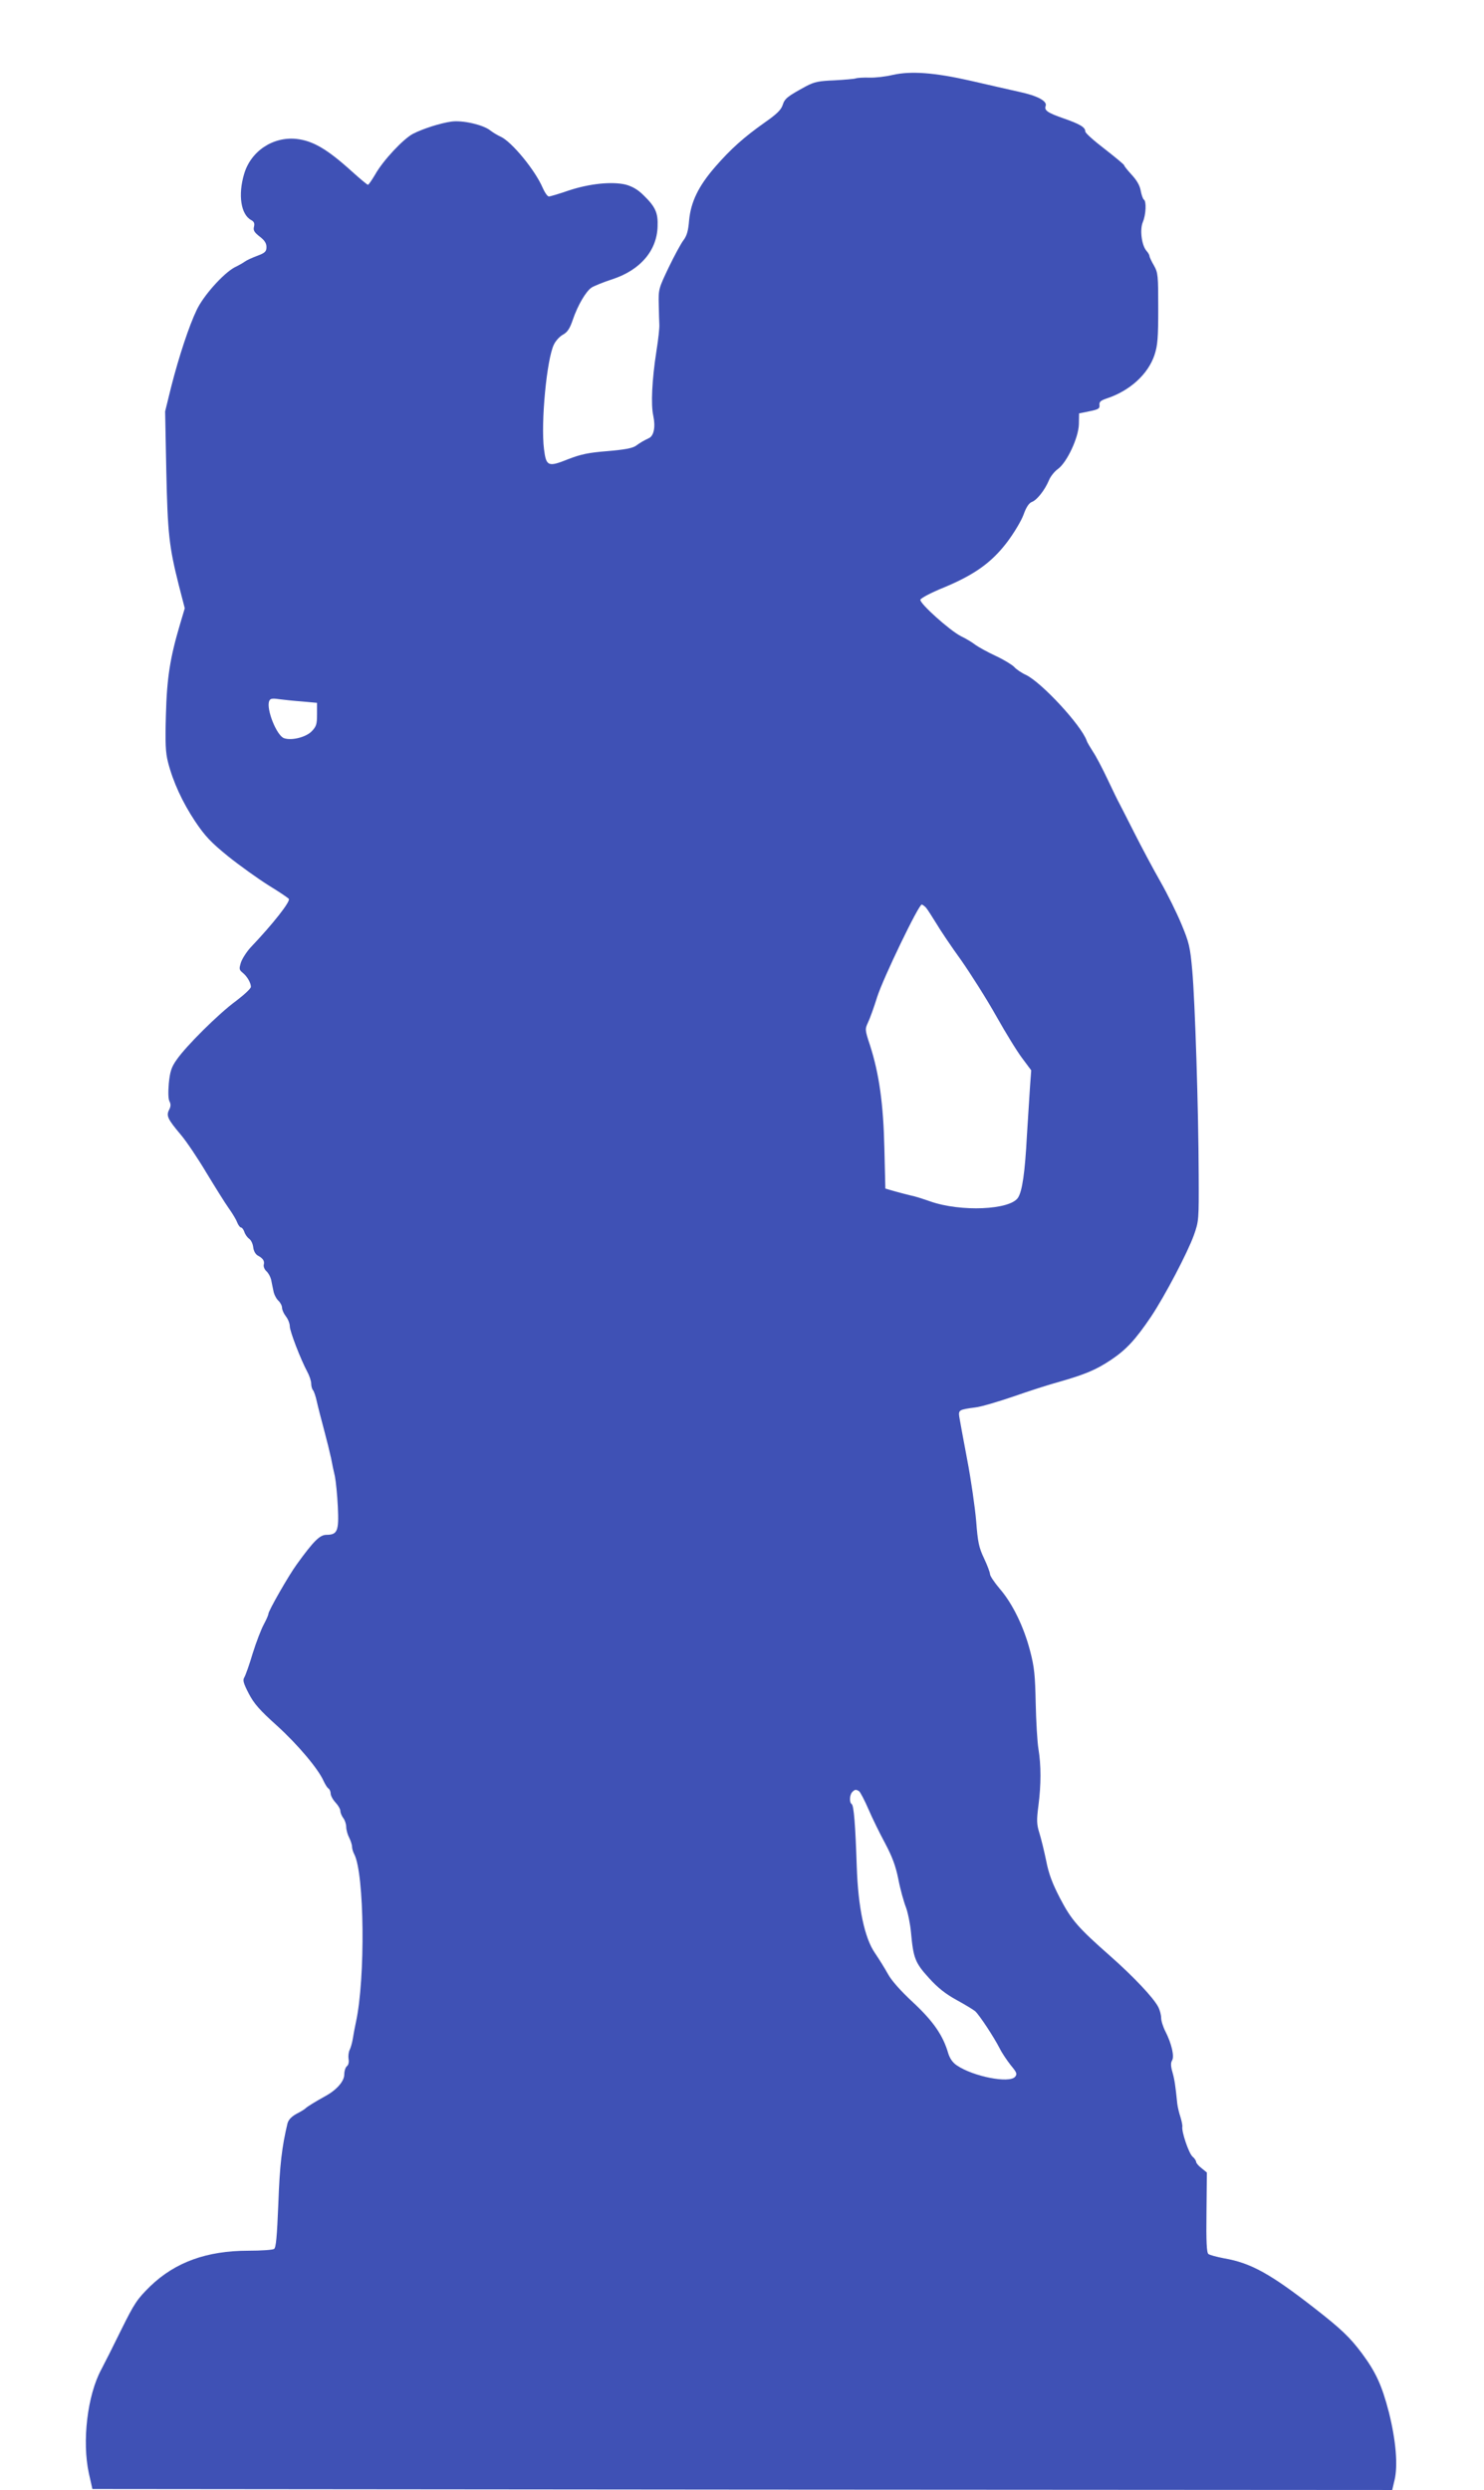 <?xml version="1.0" standalone="no"?>
<!DOCTYPE svg PUBLIC "-//W3C//DTD SVG 20010904//EN"
 "http://www.w3.org/TR/2001/REC-SVG-20010904/DTD/svg10.dtd">
<svg version="1.0" xmlns="http://www.w3.org/2000/svg"
 width="763pt" height="1280pt" viewBox="0 0 763 1280"
 preserveAspectRatio="xMidYMid meet">
<g transform="translate(0,1280) scale(0.1,-0.1)"
fill="#3f51b5" stroke="none">
<path d="M4590 12415 c-36 -9 -90 -15 -120 -14 -30 1 -62 -1 -70 -4 -8 -3 -58
-7 -110 -10 -80 -3 -103 -8 -145 -30 -97 -53 -110 -63 -121 -97 -8 -25 -31
-47 -91 -89 -109 -77 -176 -137 -256 -229 -86 -99 -125 -180 -134 -275 -4 -53
-12 -80 -29 -102 -13 -17 -47 -80 -76 -140 -51 -107 -53 -112 -51 -190 1 -44
2 -91 3 -105 1 -14 -5 -74 -15 -135 -23 -149 -29 -275 -16 -333 12 -56 3 -102
-22 -114 -29 -14 -43 -22 -68 -40 -17 -12 -60 -20 -145 -27 -99 -8 -137 -16
-204 -42 -102 -41 -112 -36 -123 52 -17 136 14 463 51 538 9 19 30 42 47 51
22 12 35 31 50 76 26 76 68 147 97 166 13 8 61 28 108 43 142 47 227 146 231
270 3 71 -11 102 -73 162 -29 29 -58 45 -91 54 -71 17 -186 5 -292 -30 -49
-17 -96 -31 -103 -31 -7 0 -21 20 -32 45 -39 91 -159 236 -215 262 -16 7 -41
22 -55 33 -37 29 -143 53 -199 45 -57 -8 -145 -36 -198 -63 -49 -26 -153 -136
-194 -209 -17 -29 -34 -53 -37 -53 -4 0 -41 31 -82 68 -128 116 -202 159 -287
168 -121 12 -234 -64 -268 -181 -32 -108 -16 -208 36 -236 15 -8 19 -17 15
-34 -5 -19 1 -29 29 -51 25 -19 35 -34 35 -54 0 -23 -7 -30 -47 -45 -27 -10
-55 -23 -63 -29 -8 -6 -32 -20 -53 -30 -57 -30 -161 -145 -196 -220 -39 -81
-92 -241 -132 -399 l-30 -122 6 -305 c7 -323 14 -389 65 -591 l30 -116 -25
-84 c-51 -172 -67 -275 -72 -465 -4 -144 -2 -193 11 -243 26 -101 74 -205 139
-303 51 -76 81 -108 171 -181 60 -48 154 -115 208 -149 54 -33 100 -64 103
-69 9 -13 -80 -127 -197 -250 -20 -22 -42 -56 -49 -76 -10 -33 -10 -38 8 -53
23 -18 43 -52 43 -73 0 -9 -35 -41 -77 -73 -89 -65 -257 -232 -305 -302 -27
-38 -34 -61 -40 -121 -4 -47 -3 -82 4 -94 7 -14 6 -26 -3 -43 -15 -30 -7 -47
62 -129 28 -33 87 -121 131 -195 45 -74 96 -156 114 -181 18 -25 38 -58 43
-72 6 -15 15 -27 20 -27 5 0 13 -10 17 -22 4 -13 15 -29 25 -36 10 -7 19 -26
21 -44 2 -18 11 -35 23 -42 28 -15 36 -28 31 -48 -2 -9 4 -24 14 -33 10 -9 20
-28 24 -43 3 -15 8 -41 12 -59 3 -17 15 -40 25 -49 10 -9 19 -26 19 -36 0 -11
9 -31 20 -45 11 -14 20 -37 20 -51 0 -25 54 -166 90 -234 11 -20 20 -48 20
-60 0 -13 4 -28 9 -34 5 -5 14 -31 20 -59 6 -27 23 -93 37 -145 14 -52 30
-117 36 -145 5 -27 14 -70 20 -95 5 -25 12 -95 15 -156 6 -125 -2 -144 -60
-144 -33 -1 -64 -31 -150 -150 -42 -57 -147 -241 -147 -256 0 -6 -11 -31 -24
-55 -13 -24 -39 -91 -57 -149 -17 -58 -37 -113 -43 -123 -9 -14 -4 -31 23 -83
27 -52 56 -85 145 -165 108 -98 213 -223 240 -285 8 -17 19 -35 25 -38 6 -4
11 -16 11 -26 0 -10 11 -31 25 -46 14 -15 25 -34 25 -44 0 -9 7 -25 15 -36 8
-10 15 -31 15 -45 0 -15 7 -40 15 -55 8 -16 15 -37 15 -47 0 -10 5 -27 11 -38
53 -99 58 -641 9 -864 -6 -27 -13 -66 -16 -85 -3 -19 -10 -45 -16 -57 -6 -12
-8 -33 -6 -47 3 -15 0 -31 -8 -37 -8 -6 -14 -26 -14 -43 0 -35 -39 -79 -95
-110 -51 -28 -100 -58 -105 -65 -3 -3 -23 -16 -45 -27 -27 -15 -42 -31 -47
-50 -29 -121 -40 -216 -47 -413 -7 -170 -12 -226 -22 -232 -8 -5 -67 -9 -132
-9 -214 0 -376 -59 -504 -182 -68 -67 -81 -86 -149 -223 -40 -82 -87 -175
-103 -205 -72 -133 -100 -371 -64 -535 l18 -80 3342 -3 3341 -2 12 51 c18 75
7 204 -29 348 -36 139 -67 206 -137 301 -64 86 -110 129 -246 235 -226 176
-326 232 -465 256 -37 7 -74 17 -80 22 -9 7 -12 62 -10 214 l2 205 -27 22
c-16 12 -28 27 -28 32 0 6 -8 19 -19 28 -19 17 -57 129 -52 154 1 7 -4 30 -10
50 -7 20 -14 51 -16 67 -10 97 -14 124 -25 163 -9 31 -9 48 -2 60 13 20 -2 86
-34 149 -12 23 -22 55 -22 70 0 15 -7 41 -15 56 -24 47 -128 157 -247 262
-167 147 -200 186 -258 297 -39 75 -58 125 -71 192 -10 49 -26 114 -35 143
-14 45 -15 65 -5 141 14 109 14 207 0 292 -6 36 -12 142 -14 235 -3 143 -7
186 -29 269 -32 123 -90 243 -156 319 -27 32 -50 66 -50 75 0 9 -14 46 -31 82
-26 55 -32 83 -40 190 -6 69 -26 211 -46 315 -20 105 -38 204 -41 222 -5 35 0
37 83 48 28 3 116 29 195 56 80 28 185 62 234 75 136 39 191 62 269 114 79 53
126 105 204 220 71 106 189 331 221 420 26 73 26 80 25 310 -1 338 -19 893
-33 1050 -11 123 -16 144 -56 240 -24 58 -73 157 -109 220 -36 63 -95 174
-131 245 -36 72 -72 141 -79 155 -8 14 -35 70 -61 125 -26 55 -59 118 -74 140
-14 22 -30 48 -33 58 -29 80 -230 297 -311 337 -24 11 -52 30 -62 42 -11 11
-53 37 -94 56 -41 19 -88 45 -105 57 -16 13 -50 33 -75 45 -57 29 -212 168
-208 187 2 8 56 37 121 63 158 66 245 128 325 233 34 45 72 108 84 140 14 40
29 62 44 67 26 10 66 61 87 111 8 20 29 46 46 58 46 33 106 160 108 230 l1 56
54 11 c45 9 53 14 51 32 -2 16 6 23 35 33 120 39 215 125 248 225 16 49 19 88
19 239 0 168 -1 183 -22 220 -13 22 -23 44 -23 49 0 5 -7 17 -15 26 -25 28
-36 109 -19 149 16 38 19 107 5 115 -5 4 -12 24 -16 45 -4 26 -20 54 -46 82
-21 23 -39 45 -39 49 0 4 -45 41 -100 84 -55 42 -100 82 -100 90 0 22 -27 38
-113 68 -81 28 -99 41 -91 63 10 25 -42 53 -136 73 -52 12 -165 37 -250 57
-185 42 -306 51 -400 30z m-3037 -3221 l77 -7 0 -59 c0 -52 -4 -63 -28 -88
-30 -30 -102 -48 -141 -35 -38 12 -93 149 -77 191 5 13 15 15 49 10 23 -3 77
-9 120 -12z m3209 -1061 c8 -10 31 -46 52 -80 20 -34 77 -119 127 -188 49 -70
131 -199 181 -288 50 -89 111 -188 136 -220 l44 -59 -6 -81 c-3 -45 -10 -158
-16 -252 -10 -191 -24 -289 -46 -322 -41 -63 -294 -74 -451 -19 -37 13 -81 27
-98 30 -16 4 -53 13 -81 21 l-52 15 -5 207 c-5 228 -27 384 -74 530 -26 78
-26 83 -11 115 9 18 31 78 48 133 31 97 213 475 229 475 4 0 15 -8 23 -17z
m-345 -4541 c6 -4 28 -46 48 -92 20 -47 59 -126 86 -176 36 -68 54 -115 68
-185 10 -52 28 -116 39 -144 10 -27 22 -86 26 -130 12 -131 21 -155 92 -233
46 -51 87 -83 142 -113 42 -23 85 -49 96 -58 21 -19 96 -132 127 -193 12 -24
38 -62 57 -86 30 -36 33 -44 21 -58 -29 -35 -215 1 -300 59 -21 14 -36 36 -44
63 -27 92 -77 164 -181 261 -65 60 -112 114 -129 146 -16 29 -46 77 -67 108
-53 77 -86 233 -93 444 -7 214 -15 314 -26 321 -13 8 -11 48 3 62 14 14 19 14
35 4z"/>
</g>
</svg>

